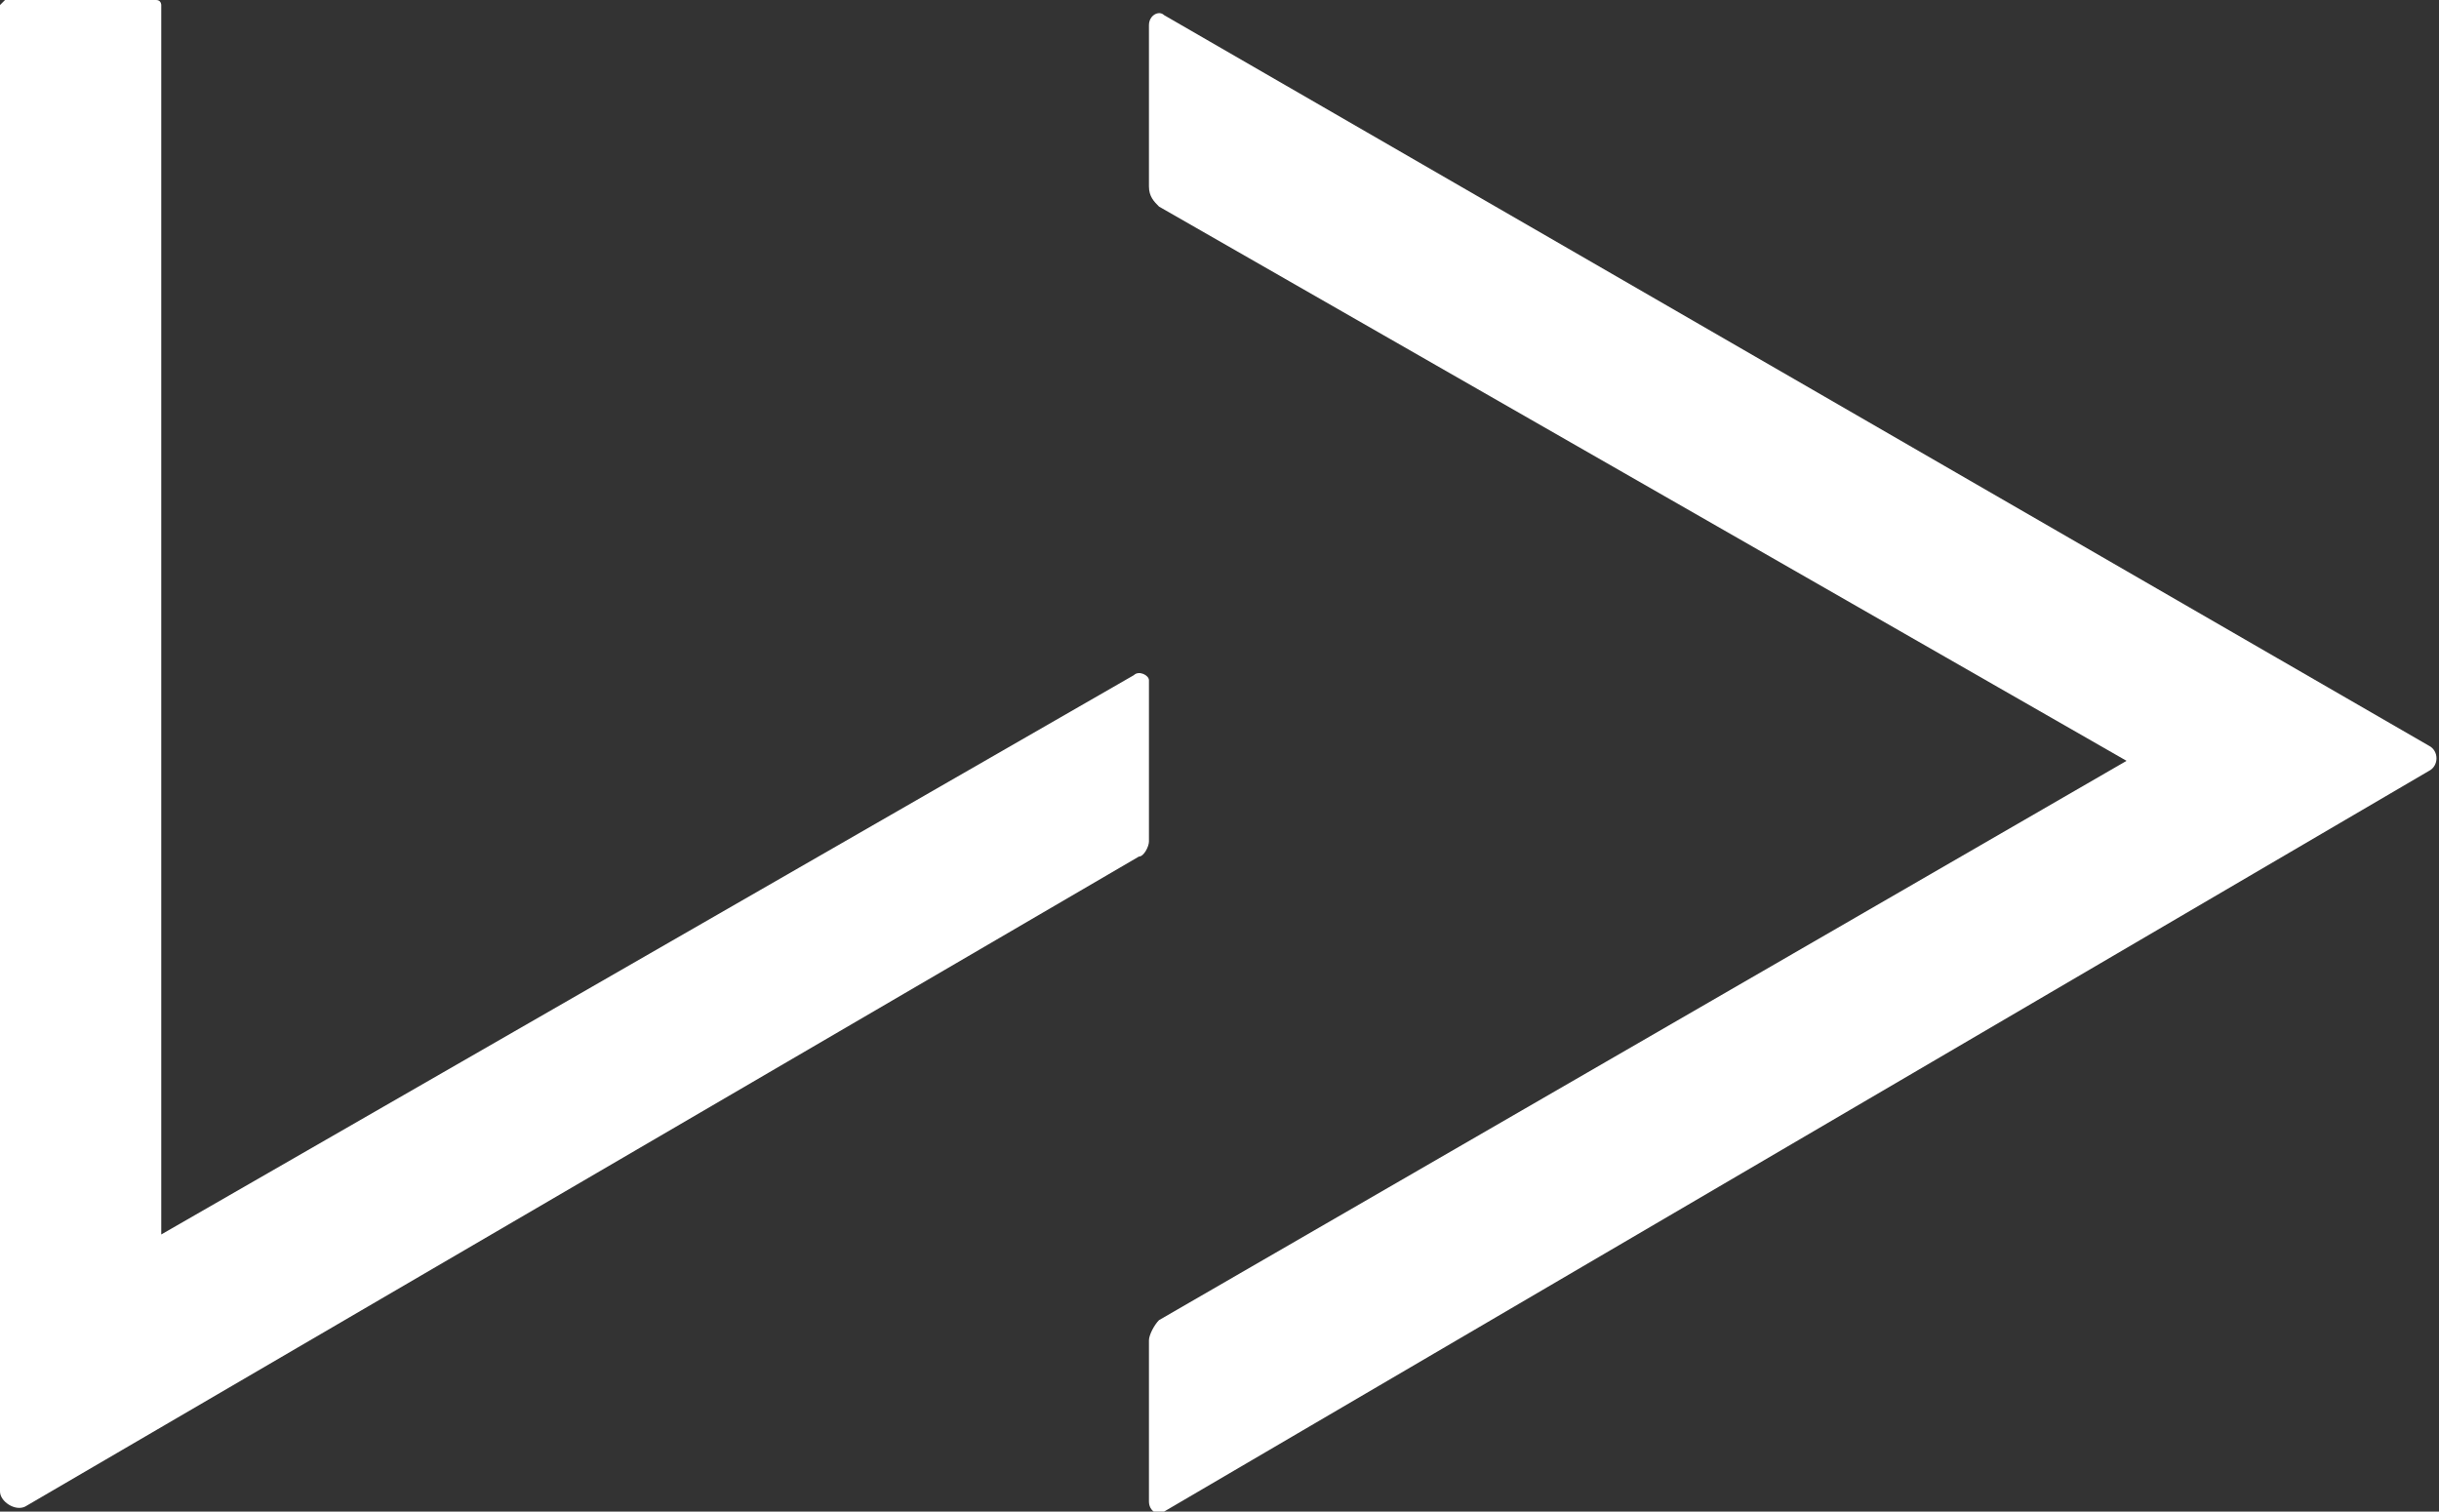 <?xml version="1.0" encoding="utf-8"?>
<!-- Generator: Adobe Illustrator 24.0.0, SVG Export Plug-In . SVG Version: 6.00 Build 0)  -->
<svg version="1.1" id="Layer_1" xmlns="http://www.w3.org/2000/svg" xmlns:xlink="http://www.w3.org/1999/xlink" x="0px" y="0px"
	 viewBox="0 0 48.4 30" style="enable-background:new 0 0 48.4 30;" xml:space="preserve">
<rect x="0" y="0" width="48.4" height="30" fill="#333333" stroke="none"/>
<style type="text/css">
	.st0{fill-rule:evenodd;clip-rule:evenodd;fill:#FFFFFF;}
</style>
<path class="st0" d="M23.1,30c-0.1,0.1-0.3,0-0.3-0.2v-3.2c0-0.1,0.1-0.3,0.2-0.4l19.2-11.1L23,4.1c-0.1-0.1-0.2-0.2-0.2-0.4V0.5
	c0-0.2,0.2-0.3,0.3-0.2l25.1,14.5c0.2,0.1,0.2,0.4,0,0.5L23.1,30z"/>
<path class="st0" d="M22.8,16.7c0,0.1-0.1,0.3-0.2,0.3L0.5,29.9C0.3,30,0,29.8,0,29.6V0.1C0,0.1,0.1,0,0.1,0h3
	c0.1,0,0.1,0.1,0.1,0.1v24.4l19.3-11.1c0.1-0.1,0.3,0,0.3,0.1V16.7z"/>
</svg>
